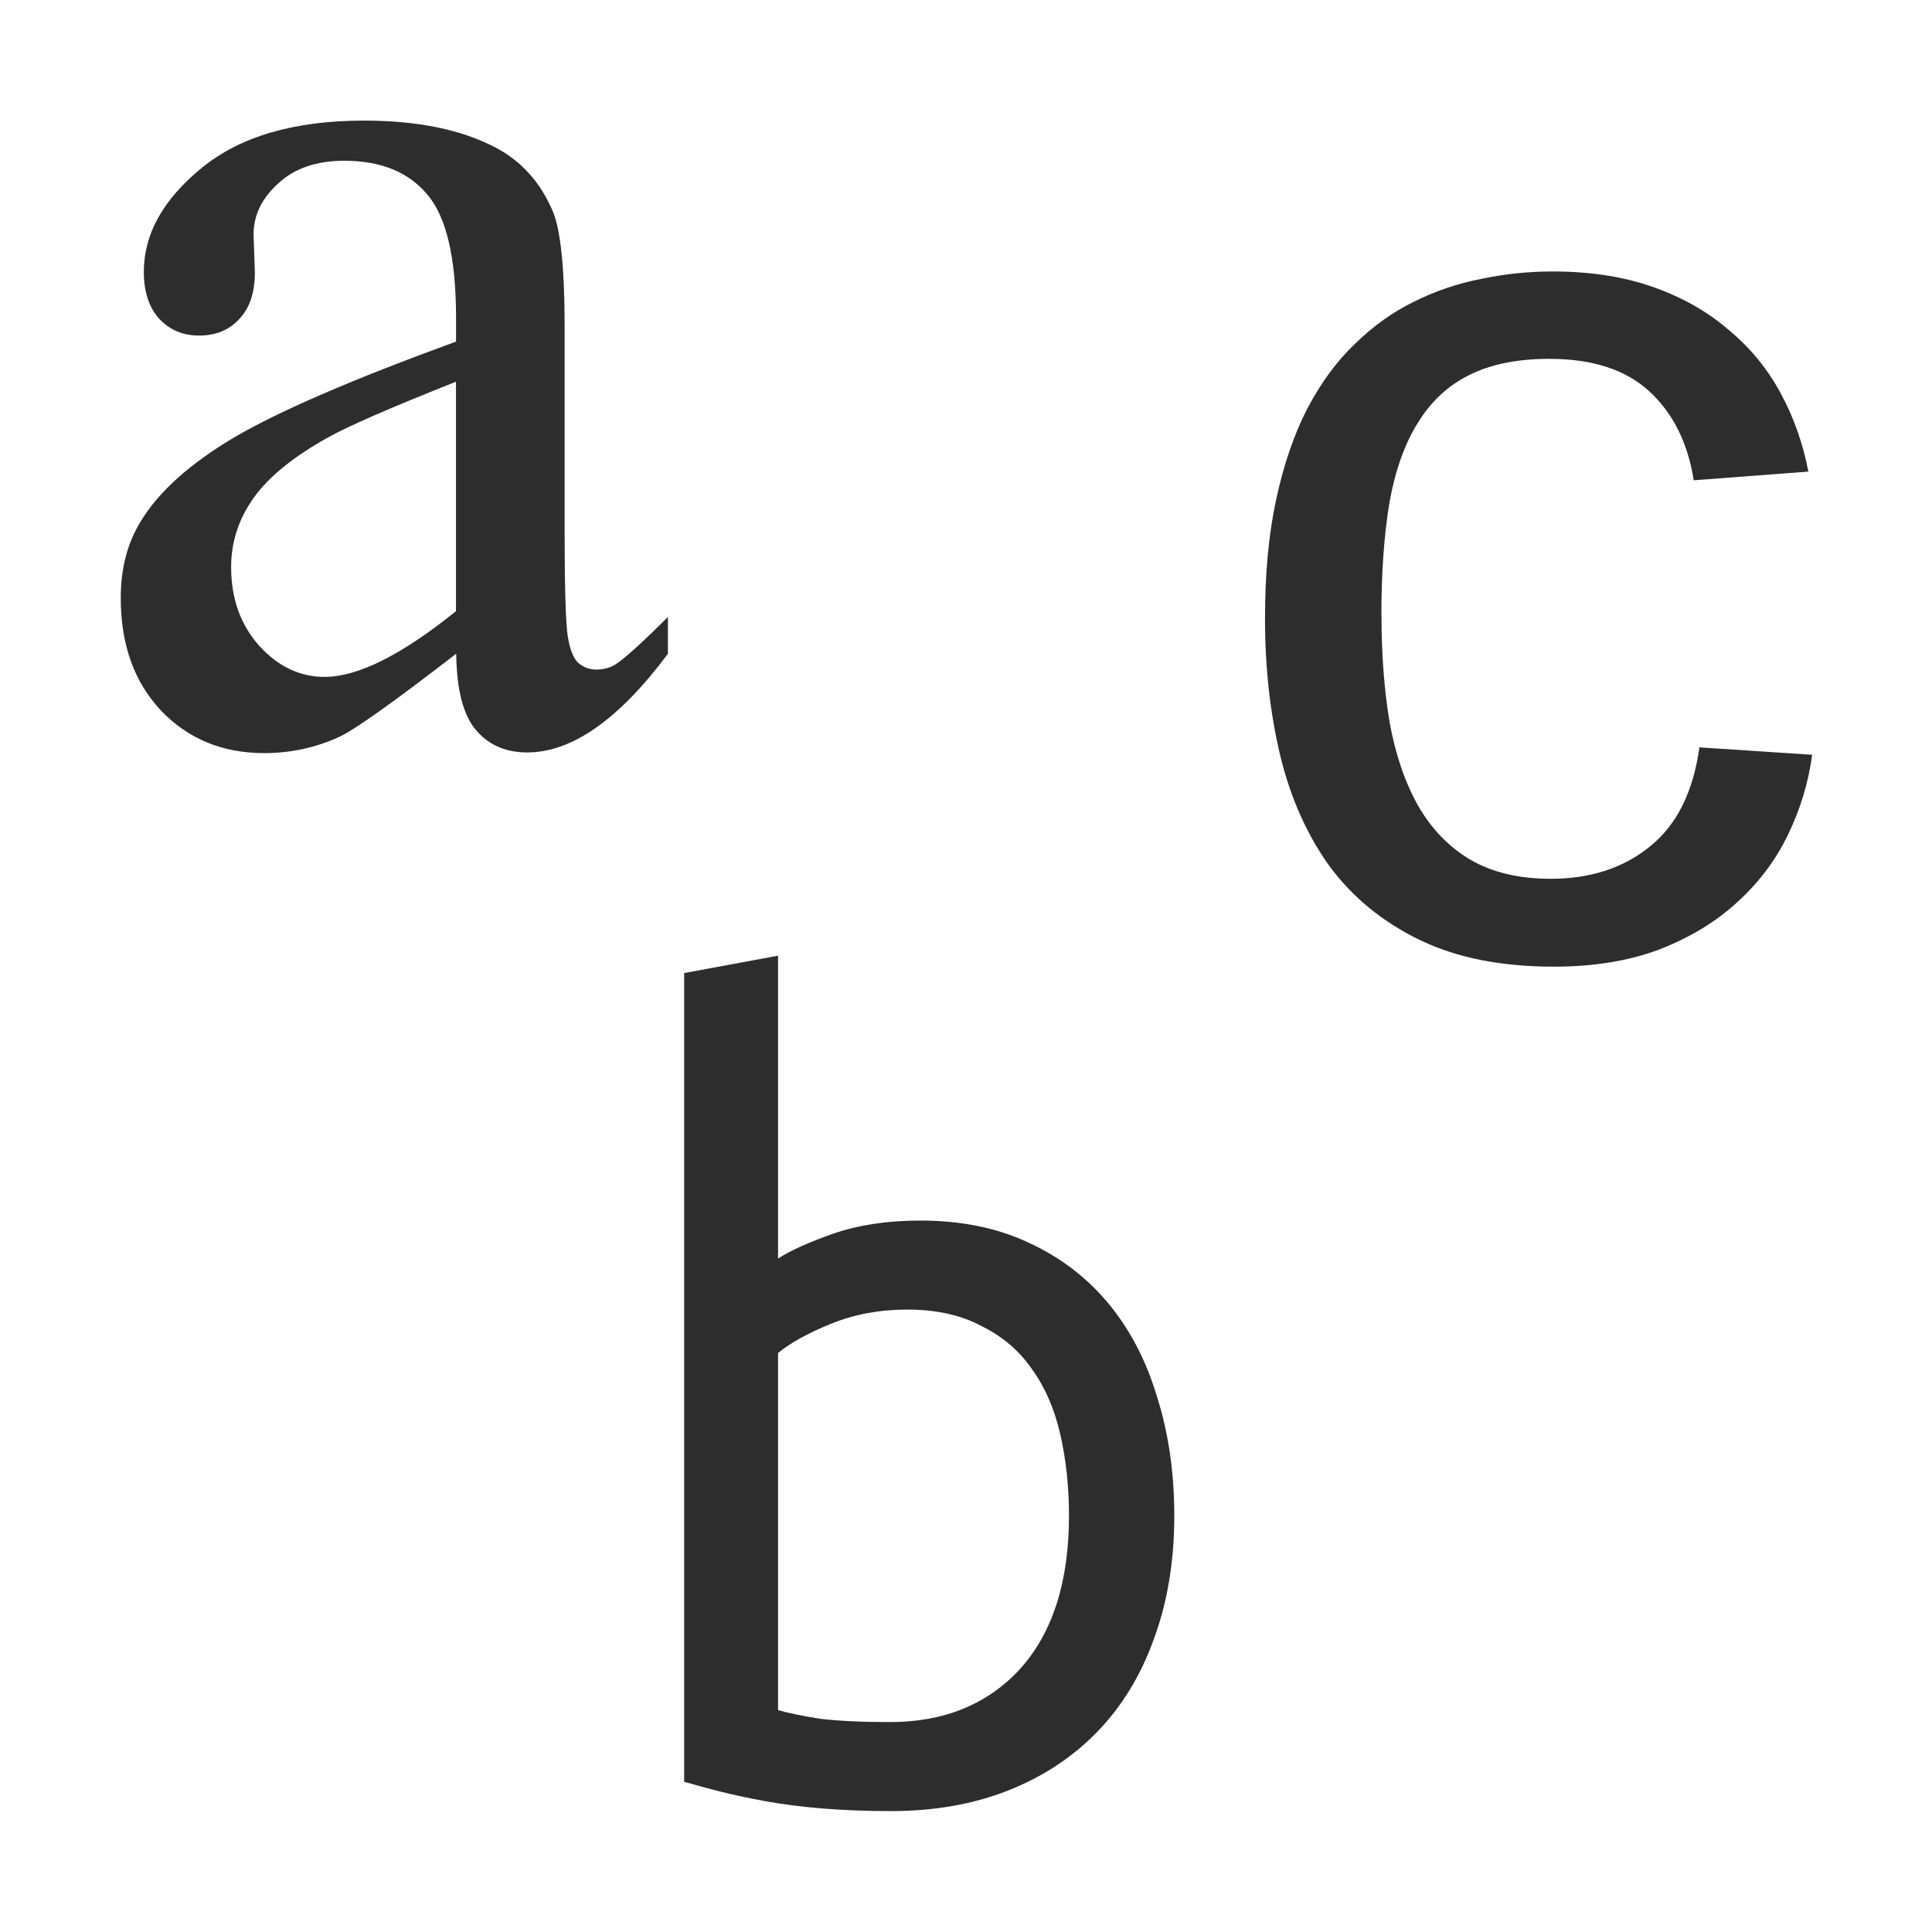 <svg xmlns="http://www.w3.org/2000/svg" viewBox="0 0 32 32">
 <g transform="matrix(0.906,0,0,0.906,-3.437,-10.035)" style="fill:#2d2d2d;fill-opacity:1;stroke:none">
  <path d="m 12.13 23.03 q -1.695 1.31 -2.127 1.514 -0.649 0.3 -1.382 0.3 -1.142 0 -1.887 -0.781 -0.733 -0.781 -0.733 -2.055 0 -0.805 0.361 -1.394 q 0.493 -0.817 1.707 -1.538 1.226 -0.721 4.062 -1.755 l 0 -0.433 q 0 -1.647 -0.529 -2.26 -0.517 -0.613 -1.514 -0.613 -0.757 0 -1.202 0.409 -0.457 0.409 -0.457 0.937 l 0.024 0.697 q 0 0.553 -0.288 0.853 -0.276 0.3 -0.733 0.3 -0.445 0 -0.733 -0.313 -0.276 -0.312 -0.276 -0.853 0 -1.034 1.058 -1.899 1.058 -0.865 2.969 -0.865 1.466 0 2.404 0.493 0.709 0.373 1.046 1.166 0.216 0.517 0.216 2.115 l 0 3.738 q 0 1.575 0.06 1.935 0.06 0.349 0.192 0.469 0.144 0.12 0.325 0.12 0.192 0 0.337 -0.084 0.252 -0.156 0.974 -0.877 l 0 0.673 q -1.346 1.803 -2.572 1.803 -0.589 0 -0.937 -0.409 -0.349 -0.409 -0.361 -1.394 z m 0 -0.781 0 -4.195 q -1.815 0.721 -2.344 1.022 -0.95 0.529 -1.358 1.106 -0.409 0.577 -0.409 1.262 0 0.865 0.517 1.442 0.517 0.565 1.19 0.565 0.913 0 2.404 -1.202 z"/>
 </g>
 <g transform="matrix(0.899,0,0,0.899,-9.854,-6.422)" style="fill:#2d2d2d;fill-opacity:1;stroke:none">
  <path d="m 25.296 30.331 c 0.227 -0.147 0.567 -0.3 1.02 -0.46 0.467 -0.16 1 -0.24 1.6 -0.24 0.747 0 1.407 0.133 1.98 0.4 0.587 0.267 1.08 0.64 1.48 1.12 0.4 0.48 0.7 1.053 0.9 1.72 0.213 0.667 0.32 1.4 0.32 2.2 0 0.84 -0.127 1.6 -0.38 2.28 -0.24 0.667 -0.587 1.233 -1.04 1.7 -0.453 0.467 -1 0.827 -1.64 1.08 -0.64 0.253 -1.36 0.38 -2.16 0.38 -0.867 0 -1.633 -0.06 -2.3 -0.18 -0.667 -0.12 -1.084 -0.24 -1.51 -0.36 l 0 -14.9 1.73 -0.32 z m 0 8.32 c 0.187 0.053 0.447 0.107 0.78 0.16 0.347 0.04 0.773 0.06 1.28 0.06 1 0 1.8 -0.327 2.4 -0.98 0.6 -0.667 0.9 -1.607 0.9 -2.82 0 -0.533 -0.053 -1.033 -0.16 -1.5 -0.107 -0.467 -0.28 -0.867 -0.52 -1.2 -0.24 -0.347 -0.553 -0.613 -0.94 -0.8 -0.373 -0.2 -0.827 -0.3 -1.36 -0.3 -0.507 0 -0.973 0.087 -1.4 0.26 -0.427 0.173 -0.753 0.353 -0.98 0.54 z"/>
 </g>
 <g transform="matrix(1.051,0,0,1.051,-4.095,-12.574)" style="fill:#2d2d2d;fill-opacity:1;stroke:none">
  <path d="m 25.668 21.672 q 0 0.908 0.127 1.67 0.137 0.762 0.449 1.318 0.313 0.547 0.82 0.85 0.518 0.303 1.27 0.303 0.938 0 1.563 -0.508 0.635 -0.508 0.781 -1.563 l 1.777 0.117 q -0.088 0.654 -0.381 1.26 -0.293 0.605 -0.801 1.064 -0.498 0.459 -1.221 0.742 -0.723 0.273 -1.67 0.273 -1.24 0 -2.109 -0.42 -0.869 -0.42 -1.416 -1.152 -0.537 -0.742 -0.781 -1.738 -0.244 -1.01 -0.244 -2.178 0 -1.064 0.176 -1.875 0.176 -0.82 0.488 -1.426 0.322 -0.615 0.752 -1.025 0.43 -0.42 0.928 -0.664 0.508 -0.254 1.064 -0.361 0.557 -0.117 1.123 -0.117 0.889 0 1.582 0.244 0.693 0.244 1.191 0.674 0.508 0.42 0.82 0.996 0.312 0.576 0.439 1.24 l -1.807 0.137 q -0.137 -0.879 -0.693 -1.396 -0.557 -0.518 -1.582 -0.518 -0.752 0 -1.26 0.254 -0.498 0.244 -0.811 0.752 -0.313 0.498 -0.449 1.26 -0.127 0.762 -0.127 1.787 z"/>
 </g>
</svg>
